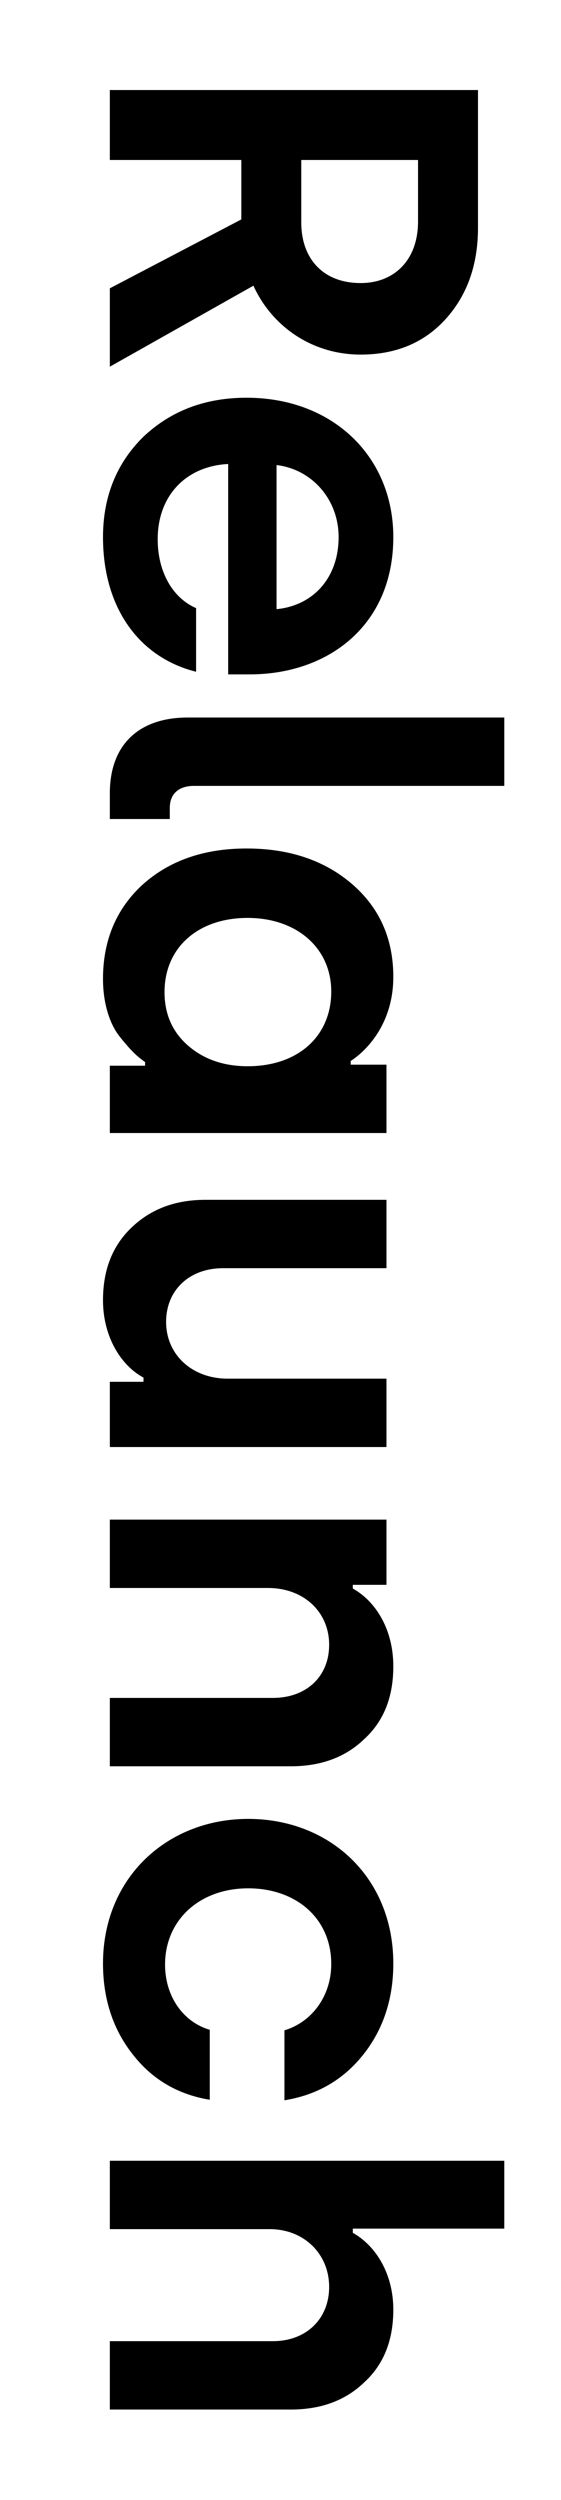 <?xml version="1.0" encoding="utf-8"?>
<!-- Generator: Adobe Illustrator 27.7.0, SVG Export Plug-In . SVG Version: 6.00 Build 0)  -->
<svg version="1.1" id="Layer_1" xmlns="http://www.w3.org/2000/svg" xmlns:xlink="http://www.w3.org/1999/xlink" x="0px" y="0px"
	 viewBox="0 0 320 1425.88" style="enable-background:new 0 0 320 1425.88;" xml:space="preserve">
<g>
	<path d="M62.65,51.35h210v78.6c0,21.3-6.3,38.7-18.6,52.2c-12.3,13.5-28.5,20.1-48.3,20.1c-27.9,0-50.7-16.2-61.2-39.3l-81.9,46.2
		v-44.7l75-39.3v-33.9h-75V51.35z M171.85,91.25v35.7c0,20.4,12.3,34.5,33.9,34.5c19.2,0,32.7-13.2,32.7-35.1v-35.1H171.85z"/>
	<path d="M224.35,306.35c0,50.7-37.5,78.3-81.9,78.3h-12.3v-120c-24,1.2-40.2,18-40.2,42.9c0,18.9,8.7,33.6,21.9,39.3v36.3
		c-32.4-8.1-53.1-36.3-53.1-76.8c0-23.1,7.8-42.3,23.1-57.3c15.6-14.7,35.1-22.2,58.8-22.2
		C189.85,226.85,224.35,260.45,224.35,306.35z M157.75,347.45c21.3-2.1,35.4-18.3,35.4-41.1c0-21.6-15.3-38.7-35.4-41.1V347.45z"/>
	<path d="M287.65,409.25v39h-177c-8.7,0-13.8,4.5-13.8,12.6v6.3h-34.2v-14.7c0-27.6,16.5-43.2,44.4-43.2H287.65z"/>
	<path d="M200.95,504.35c15.6,13.5,23.4,31.2,23.4,52.8c0,27.3-15.9,42.6-24.3,48v2.1h20.4v39H62.65v-38.4h20.1v-2.1
		c-4.8-3.3-8.4-6.9-14.4-14.4s-9.6-19.5-9.6-33c0-21.9,7.5-39.9,22.5-53.7c15.3-13.8,35.1-20.7,59.4-20.7
		C165.25,483.95,185.35,490.85,200.95,504.35z M93.85,565.85c0,12.6,4.5,22.8,13.5,30.6c9,7.8,20.4,11.7,33.9,11.7
		c29.1,0,47.7-17.4,47.7-42.6c0-24.9-19.8-42-47.7-42C112.75,523.55,93.85,540.65,93.85,565.85z"/>
	<path d="M220.45,684.34v39h-93.3c-19.2,0-32.4,12.6-32.4,30.6c0,18.9,15,32.4,35.1,32.4h90.6v39H62.65v-37.2h19.2v-2.4
		c-12.9-6.9-23.1-23.4-23.1-44.1c0-17.4,5.4-31.2,16.5-41.7s24.9-15.6,42-15.6H220.45z"/>
	<path d="M62.65,866.74h157.8v37.2h-19.2v2.1c12.9,7.2,23.1,23.1,23.1,44.4c0,17.4-5.4,31.2-16.5,41.4c-10.8,10.5-24.9,15.6-42,15.6
		H62.65v-39h93c19.2,0,32.1-12.3,32.1-30.3c0-18.9-14.7-32.4-34.8-32.4h-90.3V866.74z"/>
	<path d="M207.25,1171.84c-11.4,14.4-26.4,23.1-45,26.1v-39.9c15.9-4.8,26.7-19.8,26.7-37.8c0-26.1-20.1-43.2-47.4-43.2
		c-27.6,0-47.4,18-47.4,43.5c0,18,10.2,32.7,25.5,37.2v39.9c-18.3-3-33-11.7-44.1-26.1c-11.1-14.1-16.8-31.5-16.8-51.6
		c0-49.2,36.9-82.5,82.8-82.5c46.5,0,82.8,33.3,82.8,82.5C224.35,1140.04,218.65,1157.44,207.25,1171.84z"/>
	<path d="M62.65,1232.43h225v38.7h-86.4v2.4c12.9,7.2,23.1,23.1,23.1,43.8c0,17.4-5.4,31.2-16.5,41.4c-10.8,10.5-24.9,15.6-42,15.6
		H62.65v-39h93c19.2,0,32.1-12.9,32.1-30.9c0-18.9-14.4-33-33.9-33h-91.2V1232.43z"/>
</g>
</svg>
